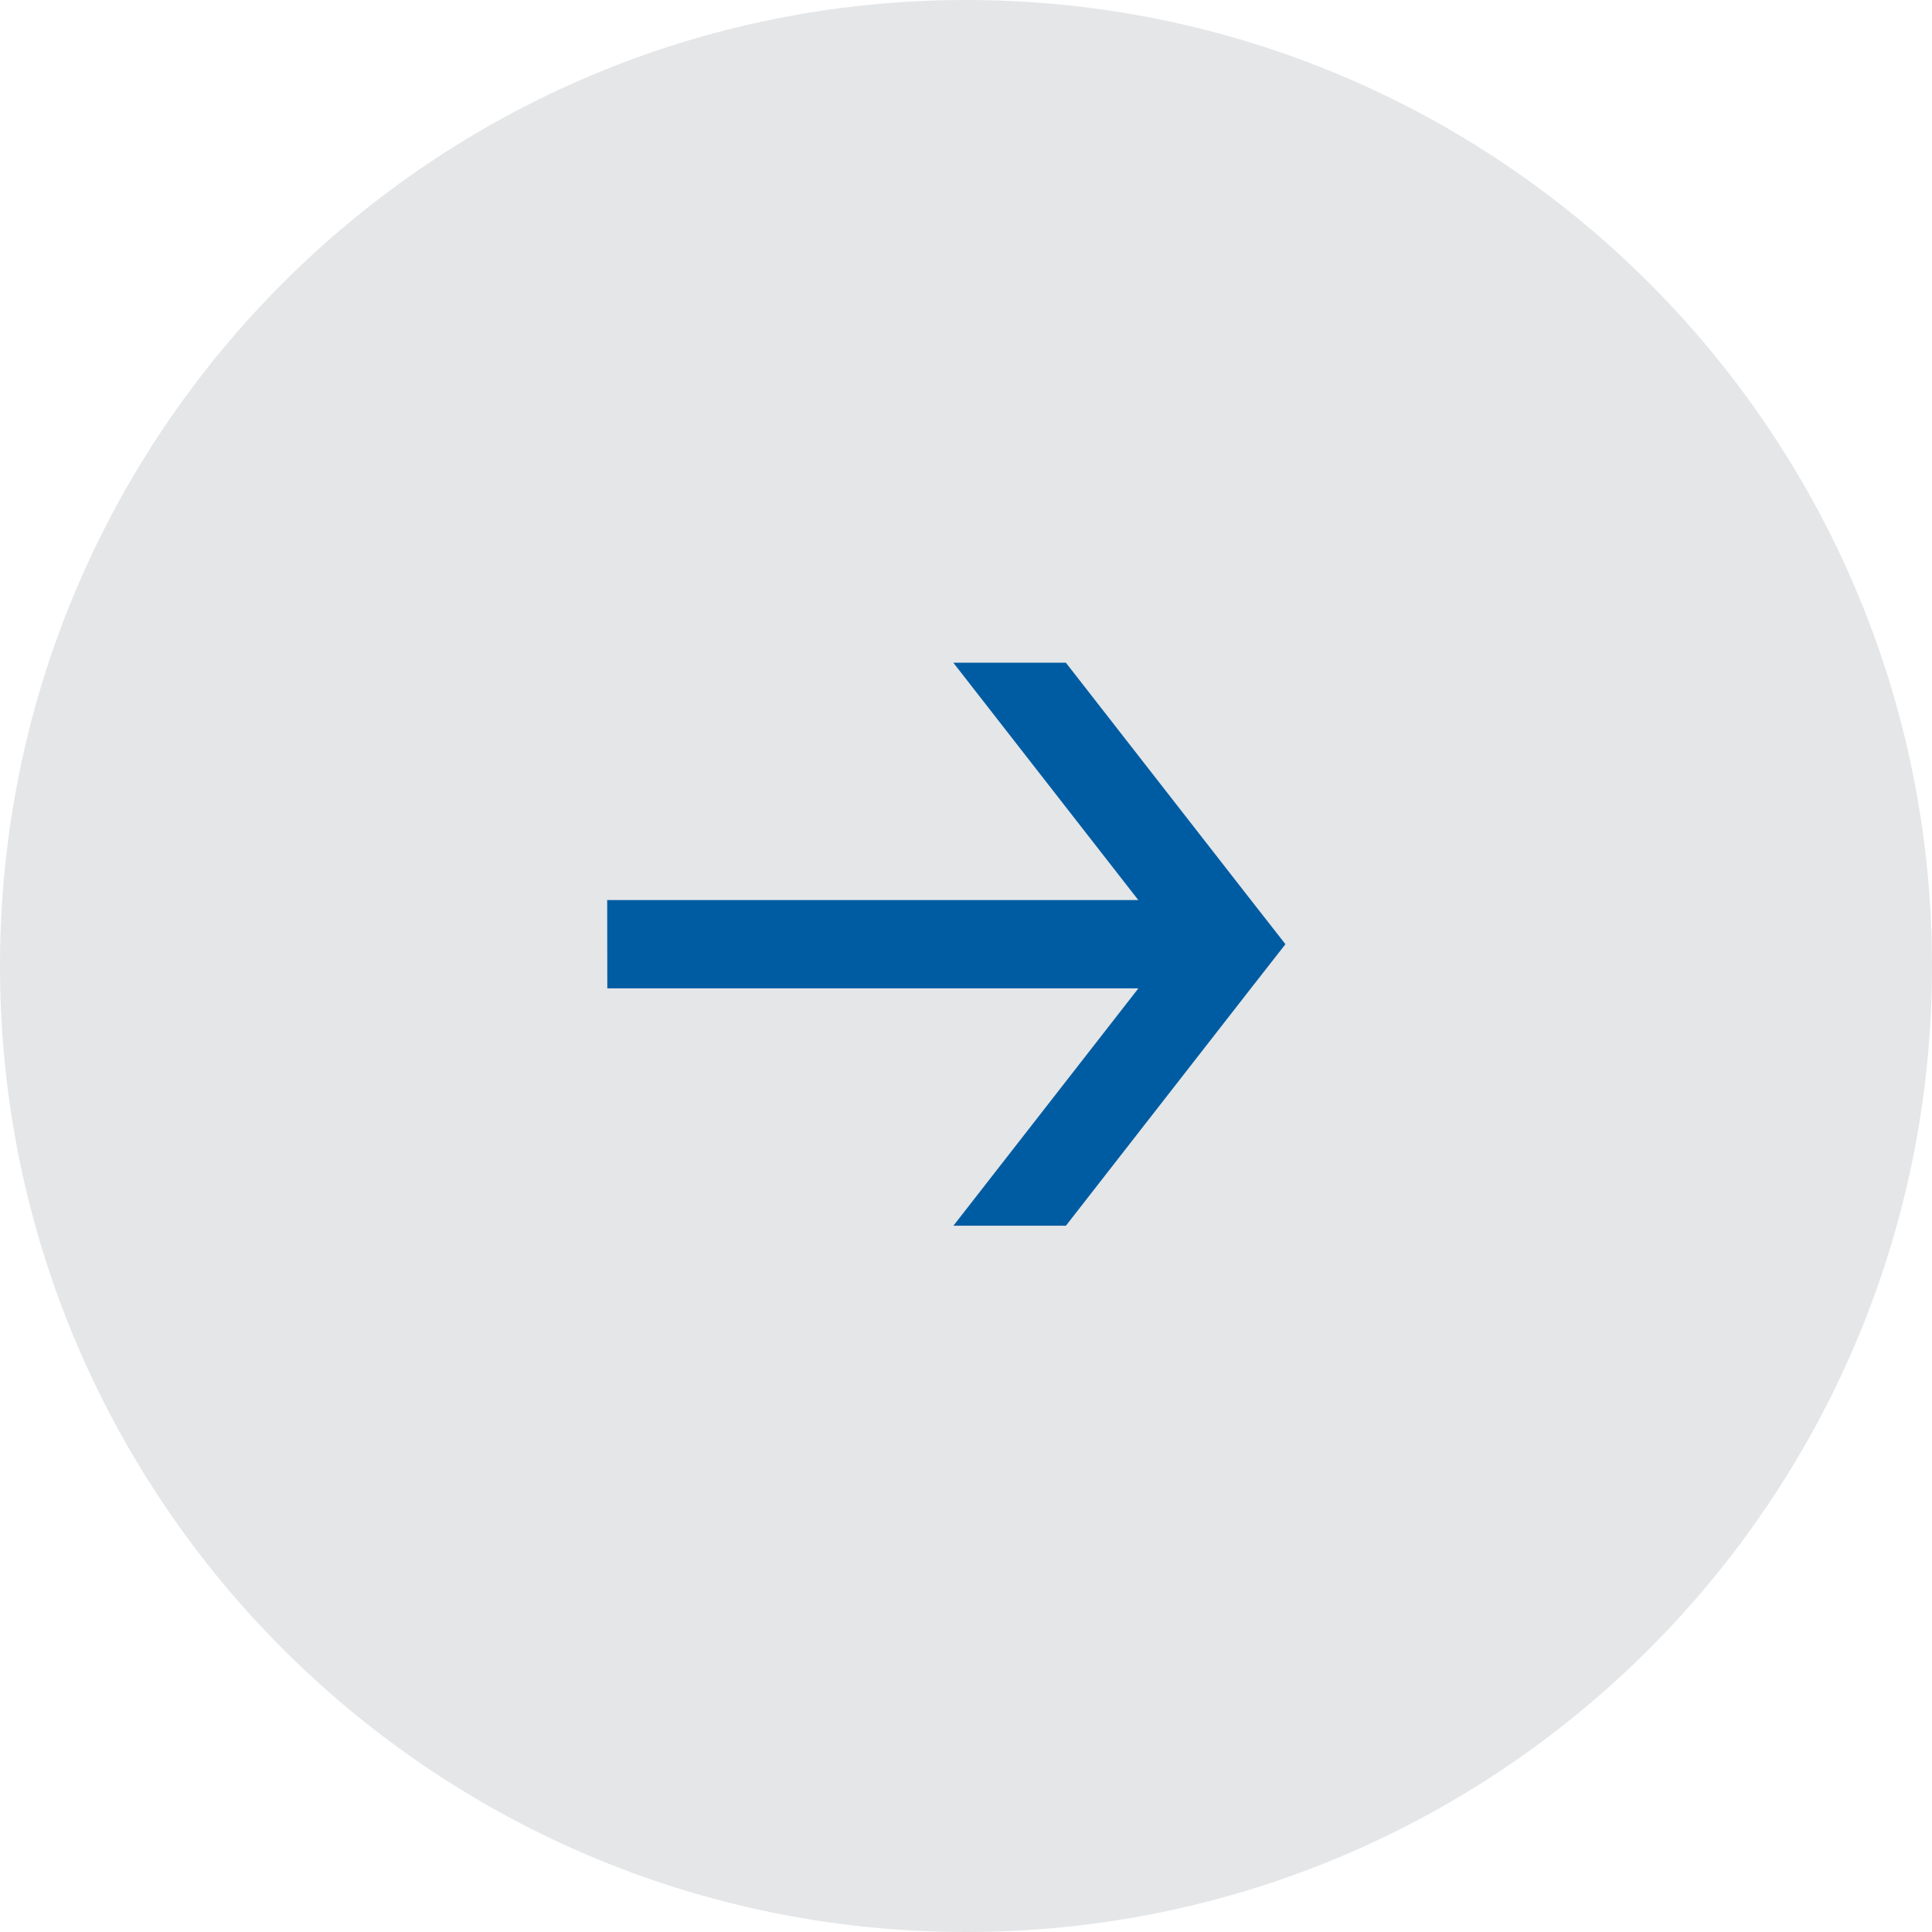 <?xml version="1.0" encoding="UTF-8"?>
<svg width="35px" height="35px" viewBox="0 0 35 35" version="1.1" xmlns="http://www.w3.org/2000/svg" xmlns:xlink="http://www.w3.org/1999/xlink">
    <title>btn-right-on</title>
    <g id="Page-1" stroke="none" stroke-width="1" fill="none" fill-rule="evenodd">
        <g id="btn-right-on" fill-rule="nonzero">
            <path d="M17.5,0 C27.165,0 35,7.835 35,17.5 C35,27.165 27.165,35 17.5,35 C7.835,35 0,27.165 0,17.5 C0,7.835 7.835,0 17.5,0 Z" id="パス_538" fill="#E4E6E8"></path>
            <g id="グループ_1488" transform="translate(11, 12)" fill="#005CA2">
                <polygon id="パス_525" points="0 4.305 9.621 4.305 6.27 0.005 8.309 0.005 11.661 4.305 12.287 5.105 11.661 5.905 8.31 10.205 6.272 10.205 9.623 5.905 0.002 5.905"></polygon>
            </g>
        </g>
    </g>
</svg>